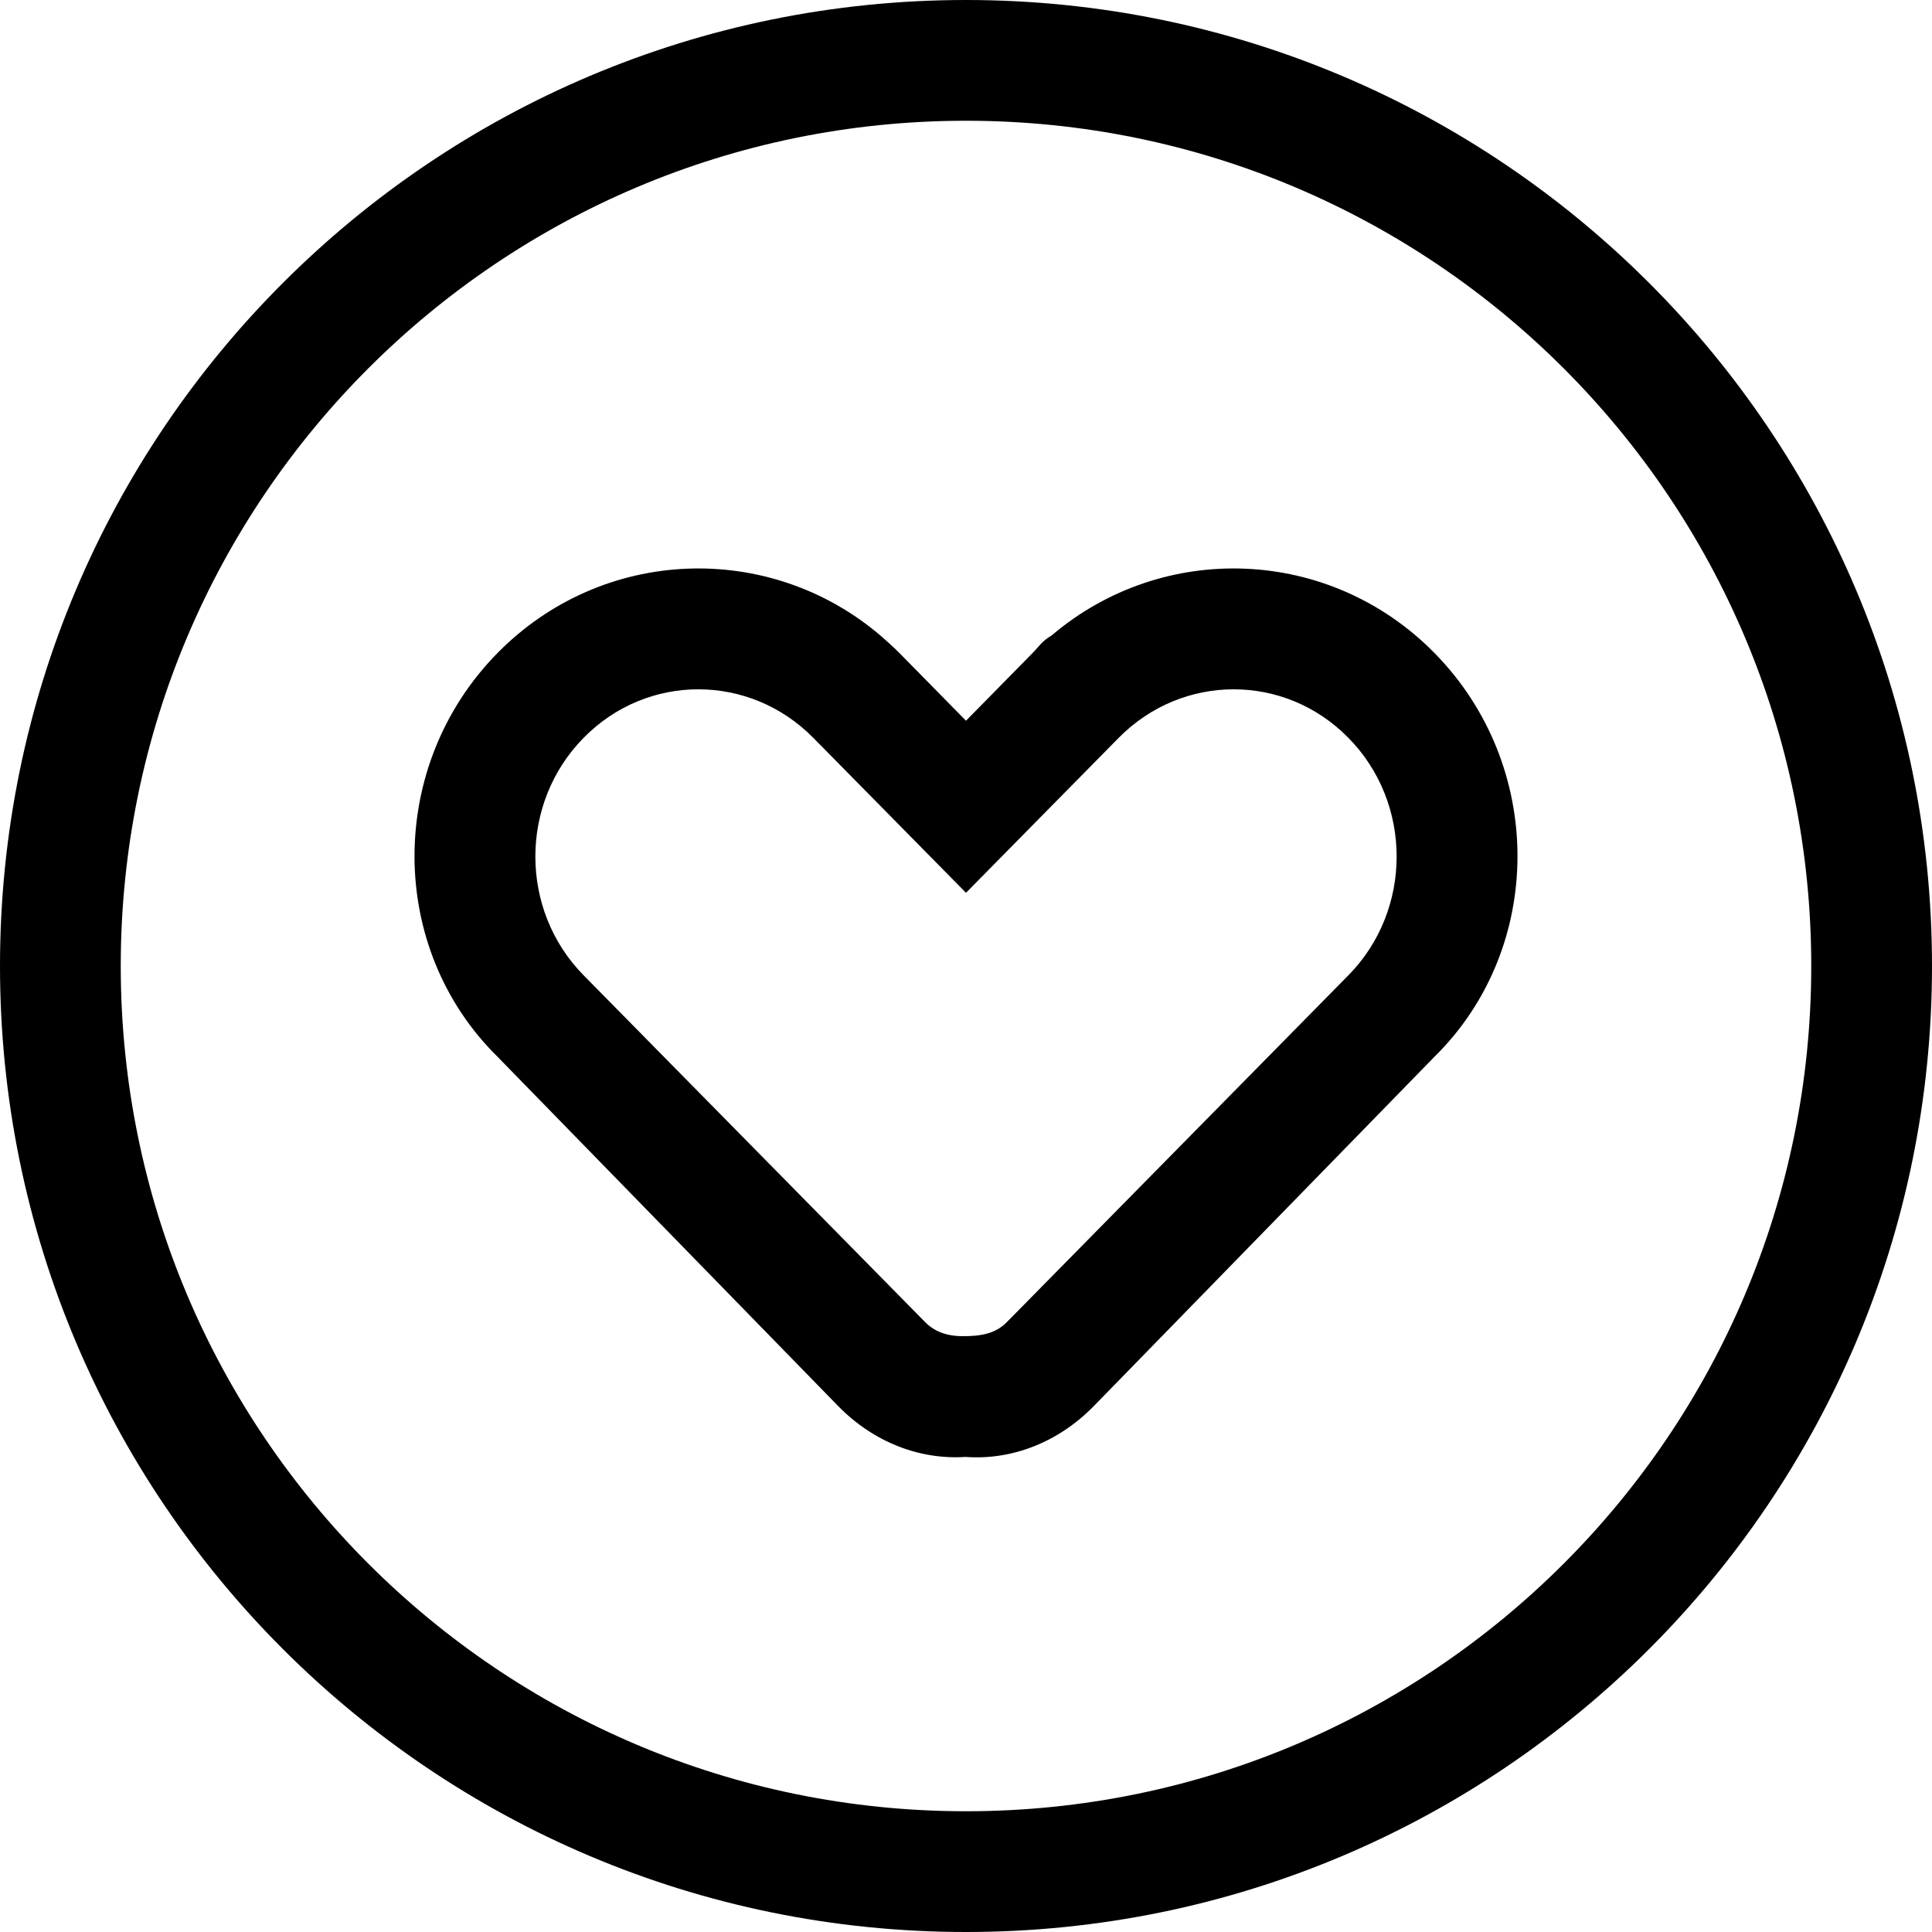 <svg xmlns="http://www.w3.org/2000/svg" viewBox="0 0 512 512"><!--! Font Awesome Pro 6.2.0 by @fontawesome - https://fontawesome.com License - https://fontawesome.com/license (Commercial License) Copyright 2022 Fonticons, Inc. --><path d="M256 191L273.7 173C275.3 171.4 276.1 169.9 278.7 168.4C308.2 143.3 352.3 144.8 380.1 173C409.5 202.8 409.5 251.2 380.1 280.1L289.7 372.8C280.3 382.3 268.1 387 255.9 386.1C243.7 386.9 231.6 382.2 222.3 372.8L131.9 280.1C102.5 251.2 102.5 202.8 131.9 173C159.7 144.8 203.8 143.3 233.3 168.4C235 169.9 236.7 171.4 238.3 173L256 191zM266.9 350.3L357.3 258.5C374.4 241.2 374.4 212.8 357.3 195.5C340.5 178.4 313.4 178.4 296.5 195.5L256 236.6L215.5 195.5C198.6 178.4 171.5 178.4 154.7 195.5C137.6 212.8 137.6 241.2 154.7 258.5L245.1 350.3C248.2 353.5 252.1 354.1 255.1 354.1C259.9 354.1 263.8 353.5 266.9 350.3V350.3zM512 256C512 397.4 397.4 512 256 512C114.6 512 0 397.4 0 256C0 114.6 114.6 0 256 0C397.4 0 512 114.6 512 256zM256 32C132.3 32 32 132.3 32 256C32 379.7 132.3 480 256 480C379.7 480 480 379.7 480 256C480 132.3 379.7 32 256 32z"/></svg>